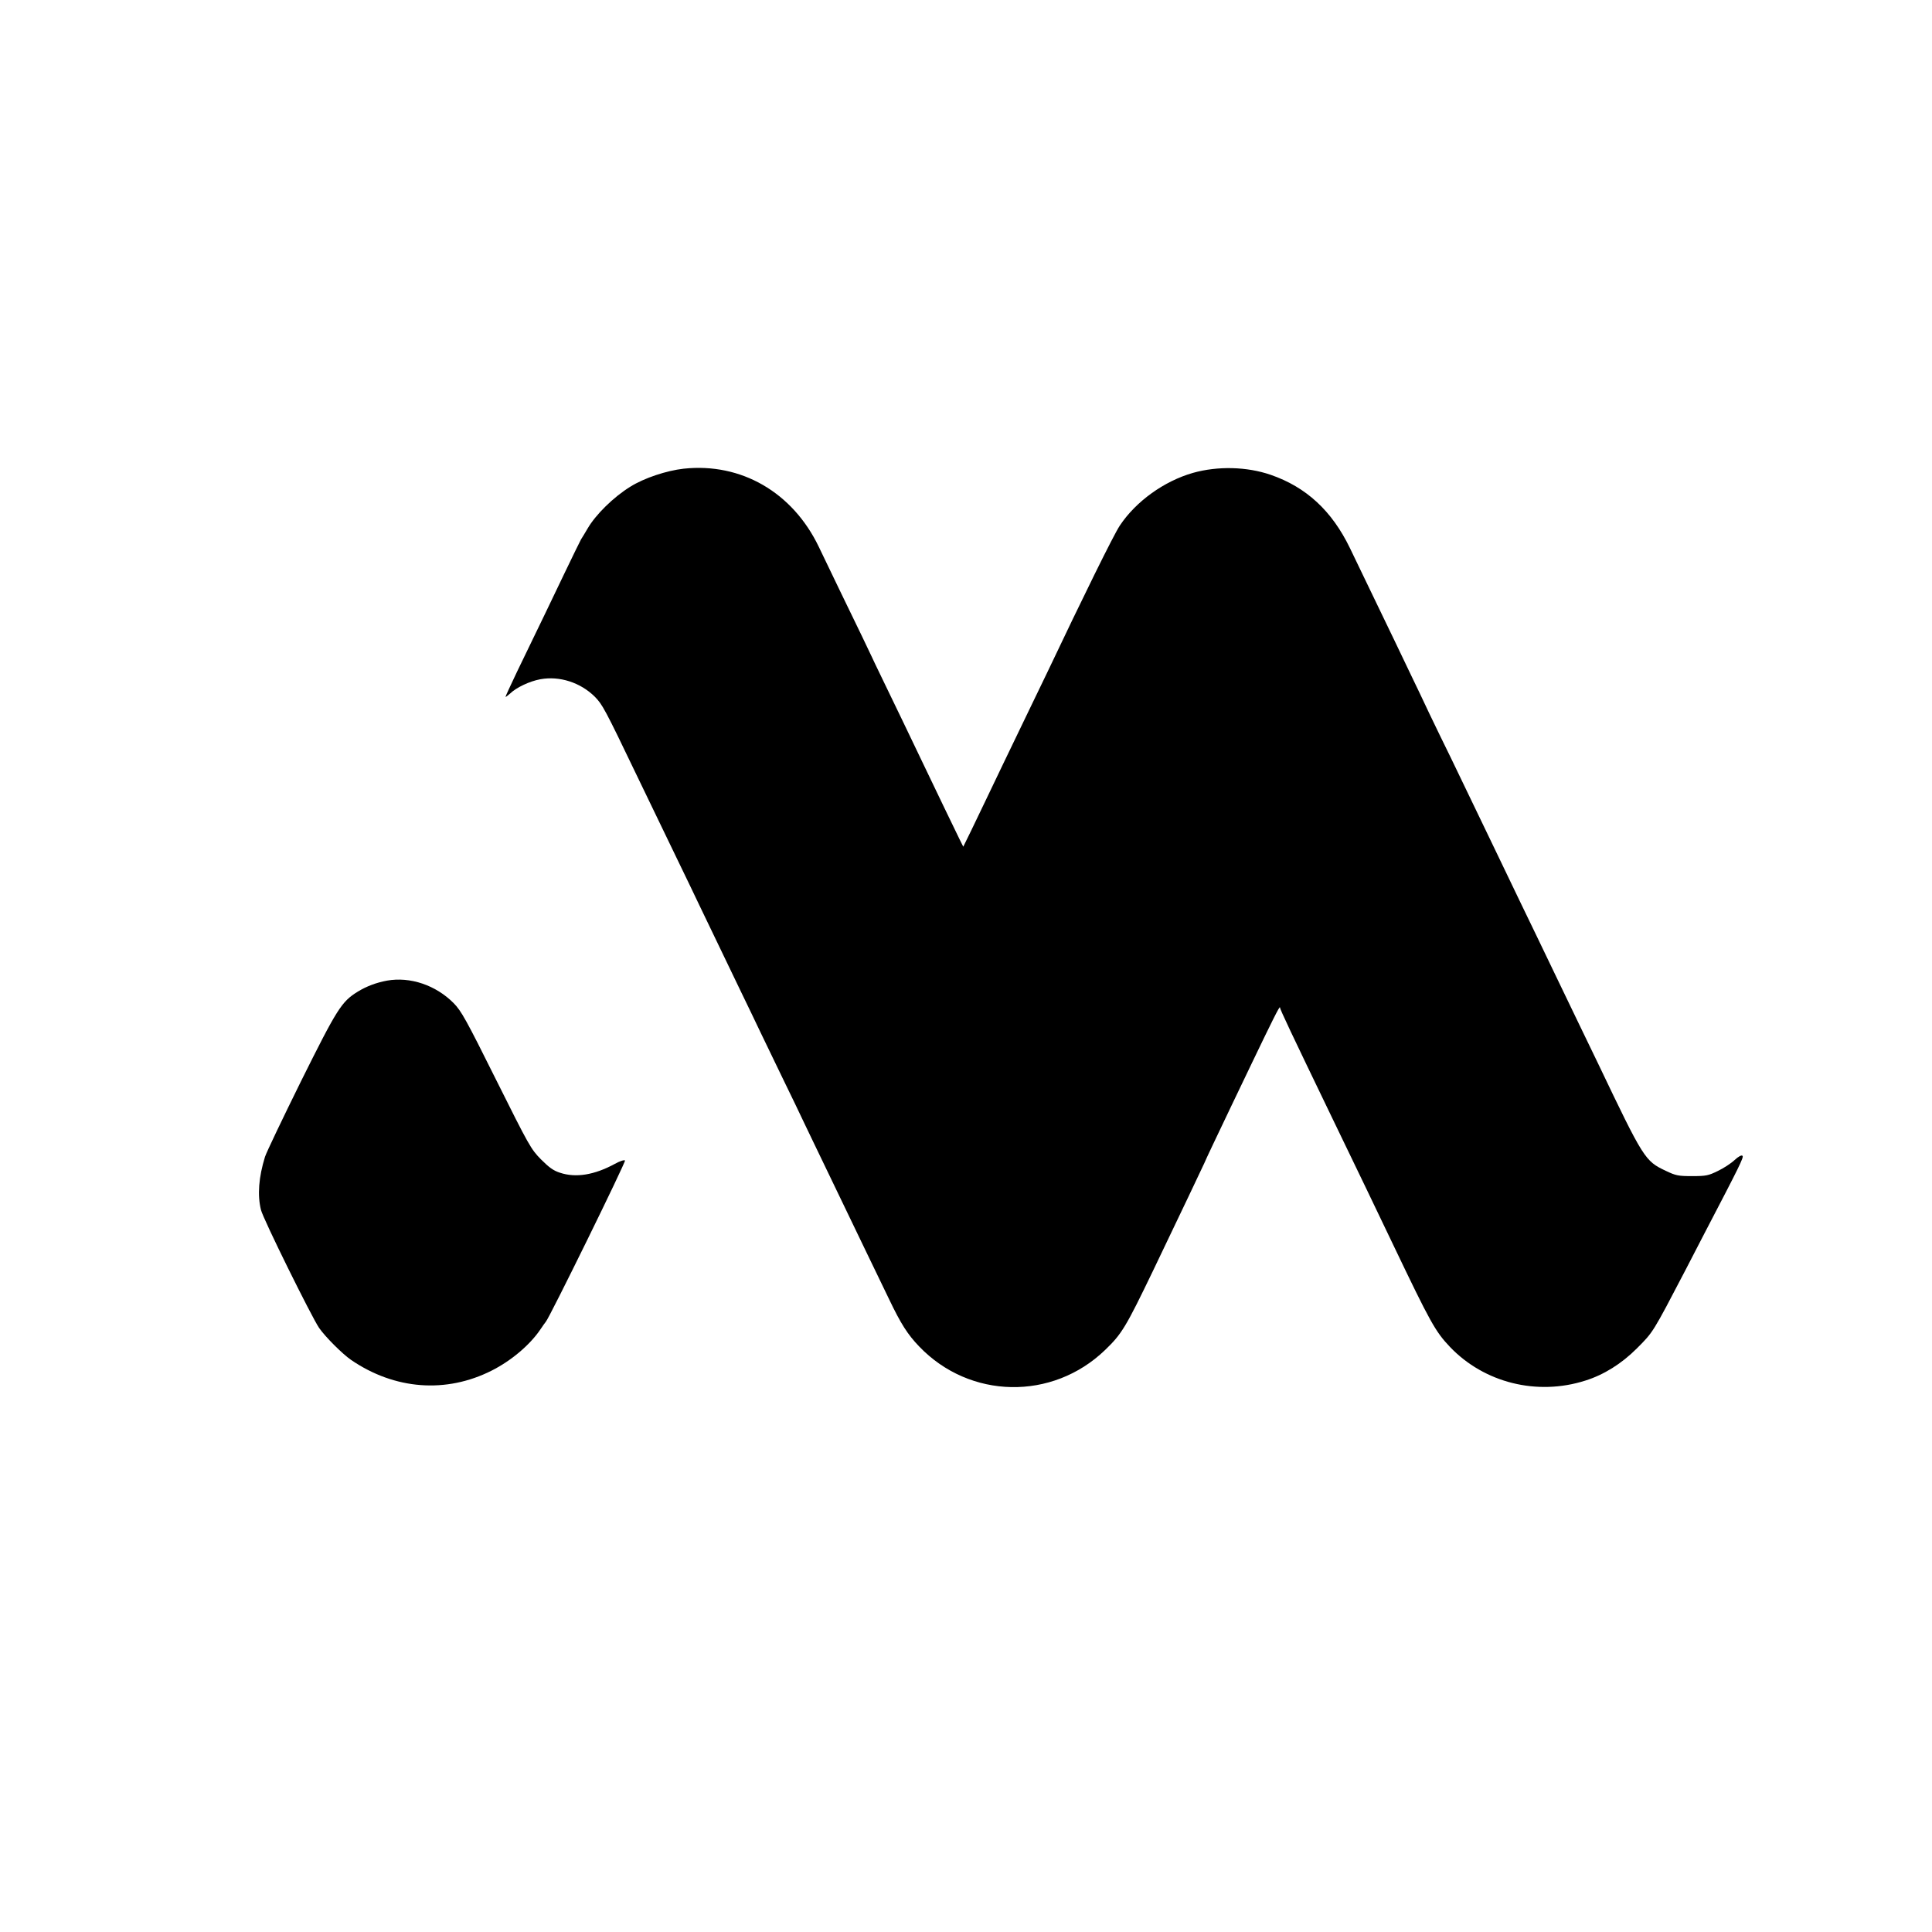 <?xml version="1.0" standalone="no"?>
<!DOCTYPE svg PUBLIC "-//W3C//DTD SVG 20010904//EN"
 "http://www.w3.org/TR/2001/REC-SVG-20010904/DTD/svg10.dtd">
<svg version="1.0" xmlns="http://www.w3.org/2000/svg"
 width="1200pt" height="1200pt" viewBox="0 0 1200 1200"
 preserveAspectRatio="xMidYMid meet">
<g transform="translate(0,1200) scale(0.1,-0.1)"
fill="#000000" stroke="none">
<path d="M4247 9089 c-107 -12 -246 -58 -332 -112 -104 -64 -216 -174 -266
-261 -17 -28 -34 -58 -40 -66 -5 -8 -52 -105 -105 -215 -91 -191 -129 -269
-293 -608 -39 -82 -71 -151 -71 -155 0 -3 12 6 28 20 39 38 122 77 188 89 119
22 249 -20 338 -108 48 -49 62 -74 263 -493 115 -238 189 -391 263 -545 40
-82 96 -199 125 -260 54 -113 128 -267 255 -530 40 -82 96 -199 125 -260 29
-60 92 -191 140 -290 48 -99 107 -220 130 -270 23 -49 80 -166 125 -260 45
-93 104 -215 130 -270 26 -55 85 -176 130 -270 45 -93 109 -226 142 -294 74
-155 116 -220 187 -294 314 -328 827 -338 1155 -22 104 100 129 142 299 495
170 355 309 646 317 665 9 23 79 169 170 360 35 72 92 191 127 265 121 252
172 355 173 343 0 -12 67 -153 325 -688 133 -275 303 -628 380 -790 230 -481
260 -535 351 -631 213 -223 541 -305 841 -209 115 36 225 105 319 199 103 103
99 97 302 486 38 74 92 178 119 230 217 416 245 472 236 481 -6 6 -24 -3 -49
-26 -21 -20 -68 -51 -104 -68 -59 -29 -74 -32 -160 -32 -86 0 -101 3 -164 33
-129 61 -137 74 -418 662 -25 52 -83 172 -128 265 -45 94 -104 215 -130 270
-26 55 -83 172 -125 260 -72 149 -109 225 -260 540 -121 252 -200 415 -272
565 -42 85 -103 211 -136 280 -32 69 -83 175 -112 235 -55 115 -127 266 -262
545 -44 91 -97 201 -118 245 -112 232 -272 380 -493 456 -148 51 -329 55 -482
12 -179 -51 -355 -177 -455 -328 -38 -57 -228 -443 -452 -915 -25 -52 -75
-156 -111 -230 -134 -278 -216 -448 -262 -545 -26 -55 -70 -146 -97 -202 l-50
-102 -21 42 c-23 47 -158 326 -237 492 -66 139 -159 331 -243 505 -36 74 -66
137 -67 140 -1 3 -29 61 -62 130 -64 132 -212 437 -268 555 -163 338 -482 522
-838 484z"/>
<path d="M2403 5909 c-65 -12 -127 -35 -182 -69 -100 -62 -127 -105 -351 -555
-114 -231 -215 -442 -224 -470 -39 -126 -48 -238 -25 -330 13 -55 314 -664
361 -733 39 -56 144 -161 199 -199 271 -185 590 -209 873 -66 121 61 237 159
302 255 16 24 31 45 34 48 20 19 499 995 492 1002 -5 5 -32 -4 -63 -21 -127
-69 -242 -88 -341 -55 -41 13 -68 33 -118 83 -62 63 -74 84 -277 491 -188 378
-218 431 -265 479 -111 112 -270 166 -415 140z"/>
</g>
</svg>
